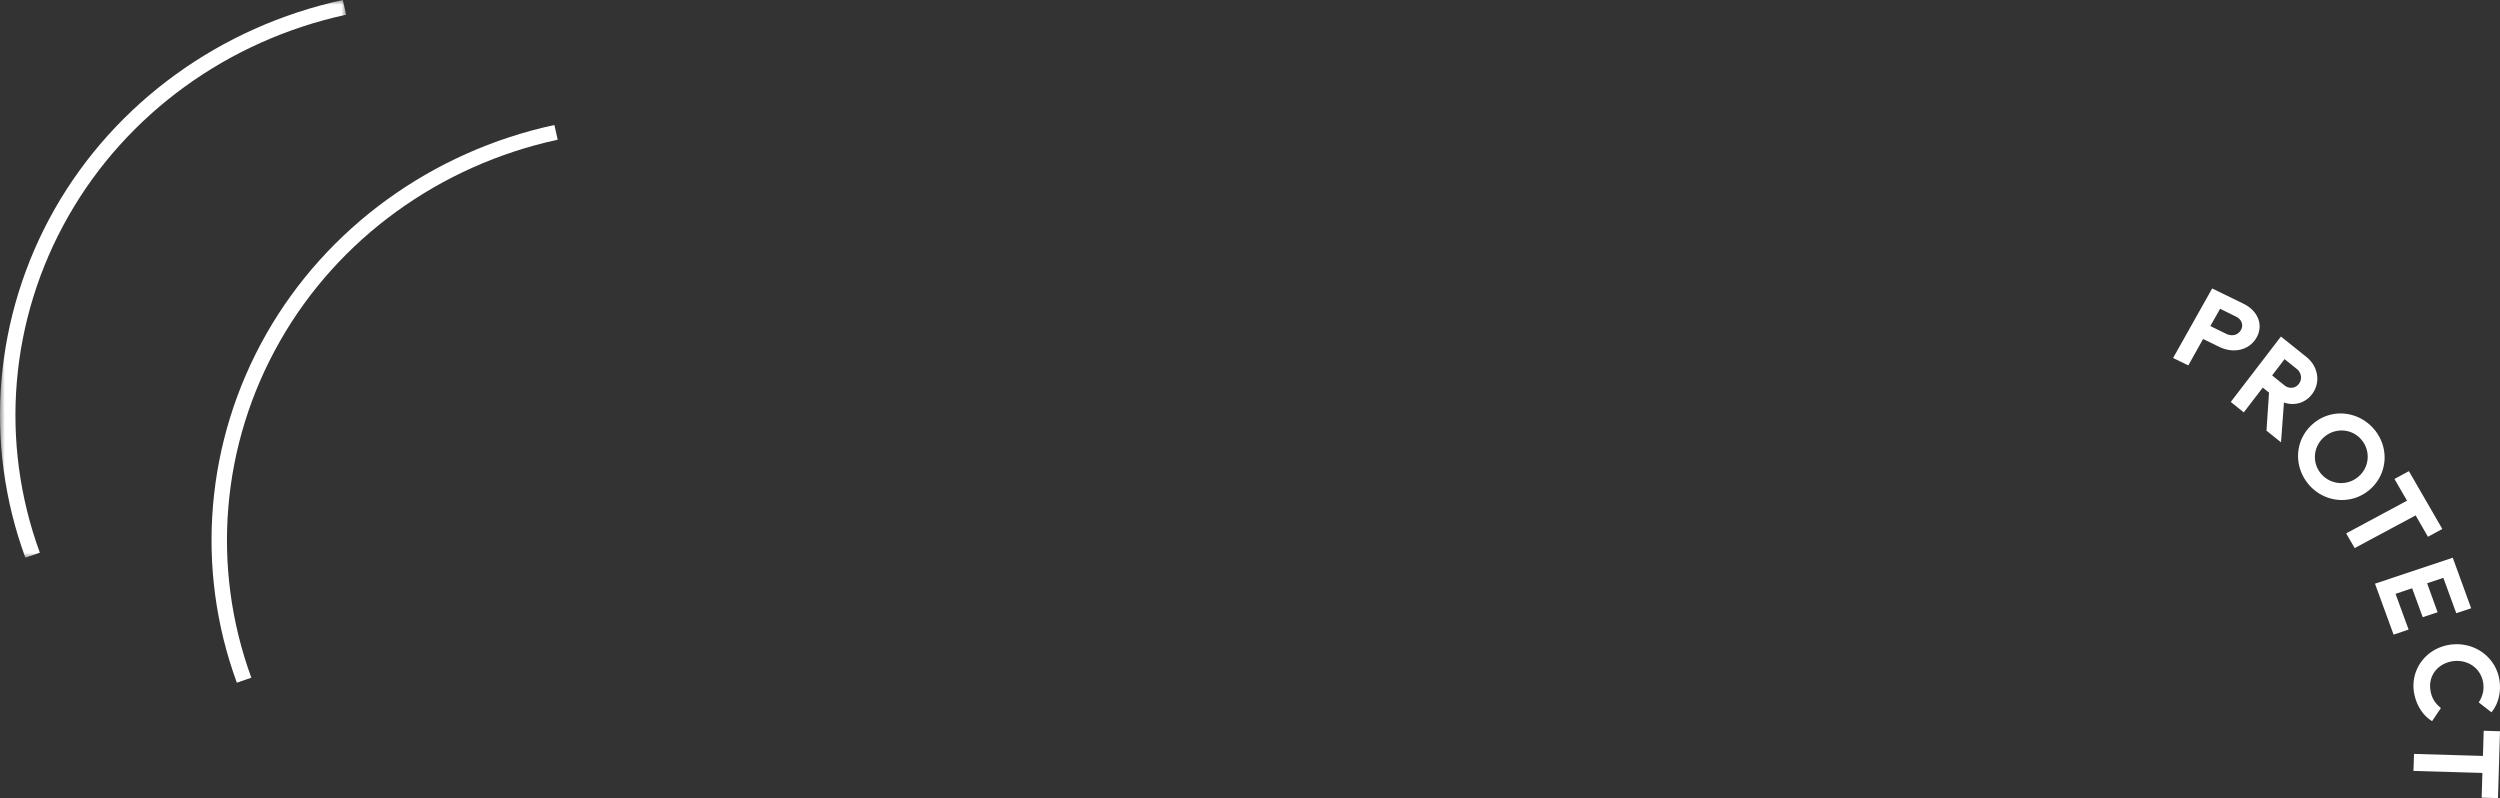 <svg width="260" height="83" xmlns="http://www.w3.org/2000/svg" xmlns:xlink="http://www.w3.org/1999/xlink"><rect width="100%" height="100%" fill="#333333" stroke="none"/><defs><path id="a" d="M0 0h36v58H0z"/></defs><g fill="none" fill-rule="evenodd"><path d="M24.632 71c-4.377-11.934-3.255-25.16 3.067-36.275C33.99 23.679 44.91 15.753 57.655 13L58 14.53c-12.291 2.662-22.826 10.296-28.889 20.96-6.11 10.717-7.186 23.47-2.973 34.99l-1.506.52z" fill="#FFF"/><mask id="b" fill="#fff"><use xlink:href="#a"/></mask><path d="M2.638 58c-4.384-11.94-3.263-25.156 3.06-36.278C11.987 10.686 22.9 2.77 35.654 0L36 1.53C23.7 4.2 13.165 11.84 7.11 22.488.999 33.203-.076 45.96 4.144 57.48L2.638 58z" fill="#FFF" mask="url(#b)"/><path d="M230.892 32.11l-1.018 1.8 1.67.815c.526.257 1.185.171 1.511-.403.317-.566.025-1.14-.501-1.389l-1.662-.822zM226 37.232L230.066 30l3.248 1.583c1.527.745 2.104 2.219 1.369 3.523-.735 1.303-2.372 1.706-3.891.962l-1.67-.815L227.586 38 226 37.231zm11.595.116l-1.294 1.696 1.31 1.053c.377.306 1.053.371 1.47-.172.41-.536.202-1.21-.168-1.515l-1.318-1.062zm-.064 4.512l-.306 4.14-1.511-1.21.265-3.961-.651-.518-1.977 2.576L232 41.801 237.217 35l2.669 2.14c1.198.964 1.503 2.636.554 3.87-.715.931-1.865 1.22-2.91.849zm7.741 7.715a2.716 2.716 0 00.32-3.84c-.984-1.168-2.696-1.282-3.86-.302-1.163.997-1.32 2.688-.328 3.856a2.744 2.744 0 003.868.286m-4.712-5.507c1.91-1.633 4.695-1.347 6.334.556 1.623 1.903 1.45 4.682-.459 6.315-1.909 1.619-4.703 1.348-6.325-.546-1.63-1.92-1.451-4.706.45-6.325M244 55.472l6.331-3.4-1.306-2.26 1.502-.812L254 55.012l-1.493.813-1.28-2.225-6.34 3.4zm3 5.231L255.085 58 257 63.258l-1.548.516-1.346-3.68-1.687.563 1.092 3.015-1.548.516-1.1-3.008-1.728.578 1.361 3.719-1.564.523zm12.936 9.989c.215 1.268-.124 2.567-.828 3.386l-1.323-1.032c.363-.536.596-1.22.463-2.055-.273-1.607-1.73-2.442-3.178-2.222-1.448.213-2.565 1.426-2.3 3.04.149.93.587 1.41 1.084 1.828L252.936 75c-.994-.614-1.664-1.71-1.879-2.977-.388-2.394 1.242-4.6 3.732-4.97 2.508-.37 4.758 1.252 5.147 3.639m-8.877 7.716l7.168.208.077-2.616 1.696.05-.211 6.95-1.697-.042.076-2.574-7.168-.207z" fill="#FFF"/></g></svg>